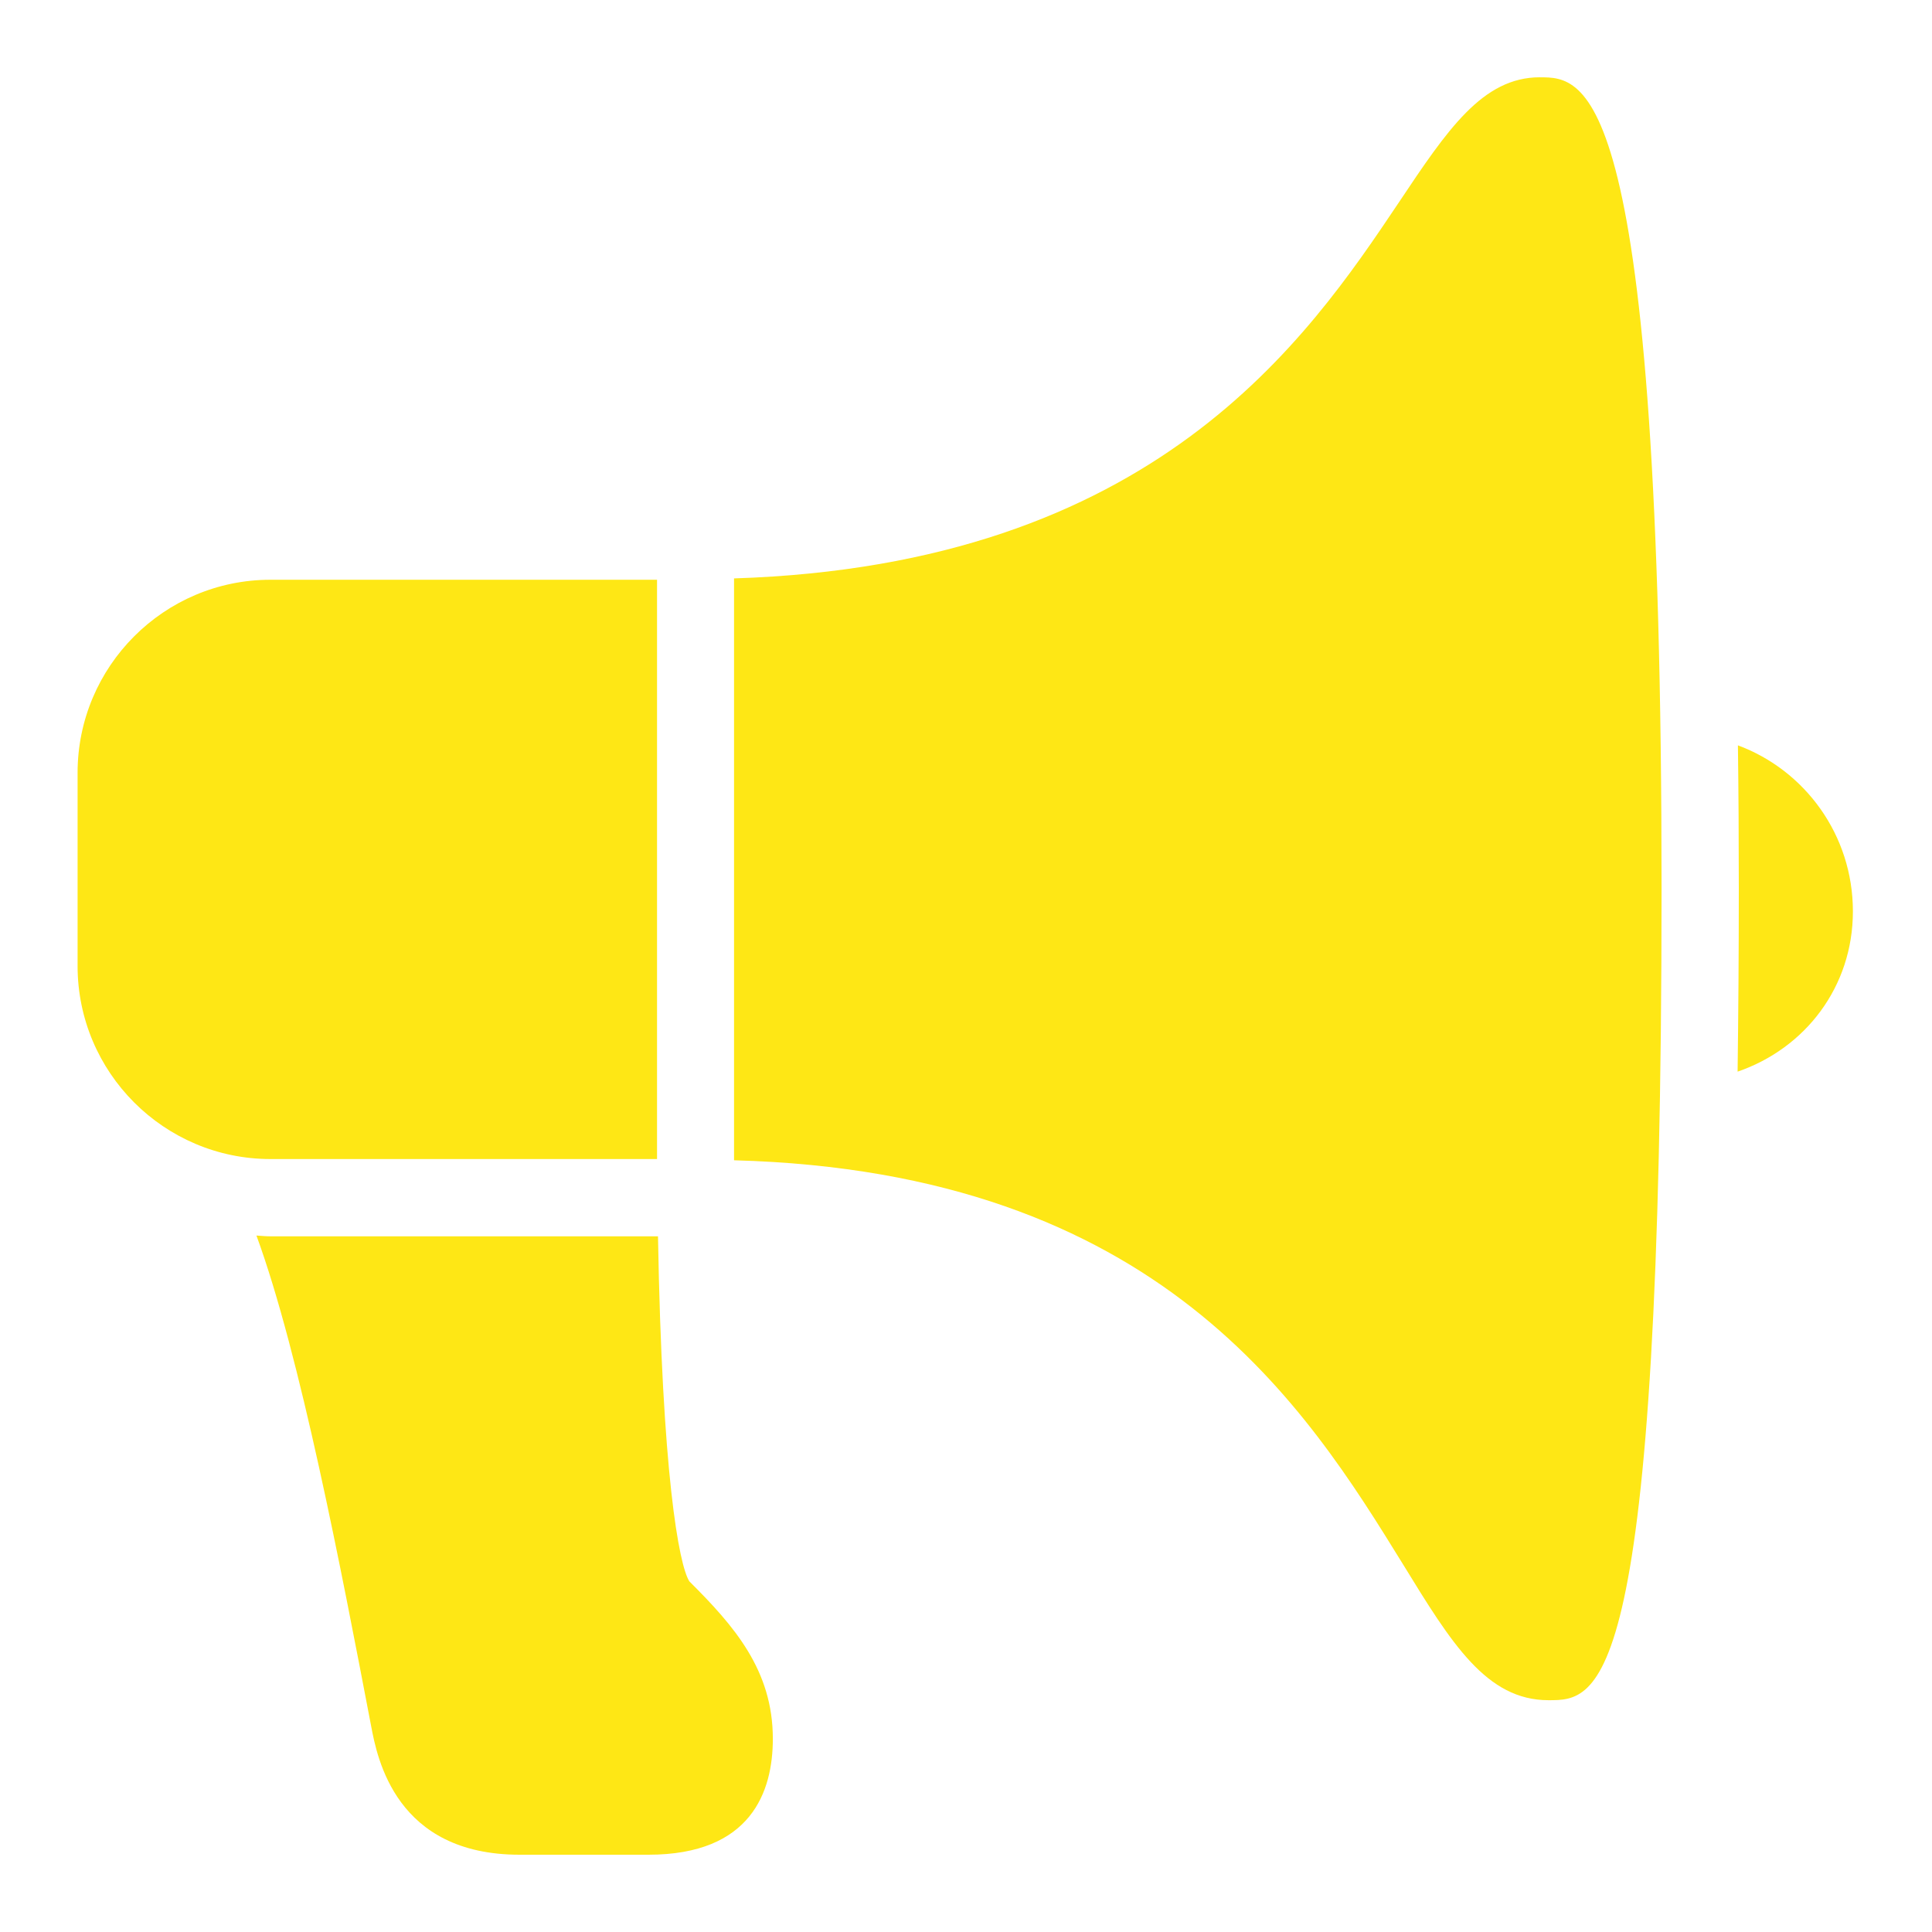 <svg xmlns="http://www.w3.org/2000/svg" xmlns:xlink="http://www.w3.org/1999/xlink" viewBox="0,0,256,256" width="24px" height="24px"><g fill="#fee715" fill-rule="nonzero" stroke="none" stroke-width="1" stroke-linecap="butt" stroke-linejoin="miter" stroke-miterlimit="10" stroke-dasharray="" stroke-dashoffset="0" font-family="none" font-weight="none" font-size="none" text-anchor="none" style="mix-blend-mode: normal"><g transform="scale(5.12,5.12)"><path d="M39.852,2c-1.484,0 -2.395,1.359 -3.652,3.242c-2.371,3.539 -6.316,9.379 -17.203,9.727v15.059c11.027,0.297 14.805,6.391 17.316,10.461c1.25,2.039 2.156,3.512 3.762,3.512c1.305,0 2.926,0 2.926,-21c0,-21 -1.973,-21 -3.148,-21zM7,15.004c-2.754,0 -4.992,2.242 -4.992,4.996v5c0,2.754 2.238,4.996 4.992,4.996h10.004v-14.992zM44.977,19.289c0.016,1.18 0.023,2.41 0.023,3.711c0,1.691 -0.012,3.262 -0.031,4.734c1.754,-0.602 2.984,-2.199 2.984,-4.148c0,-1.98 -1.246,-3.656 -2.977,-4.297zM6.637,31.977c1.129,3.078 2.195,8.652 2.969,12.699c0.156,0.824 0.637,3.324 3.84,3.324h3.336c2.66,0 3.219,-1.633 3.219,-3c0,-1.777 -1,-2.918 -2.16,-4.074c-0.273,-0.426 -0.707,-2.805 -0.812,-8.93h-10.027c-0.121,0 -0.242,-0.012 -0.363,-0.02z"></path></g></g></svg>